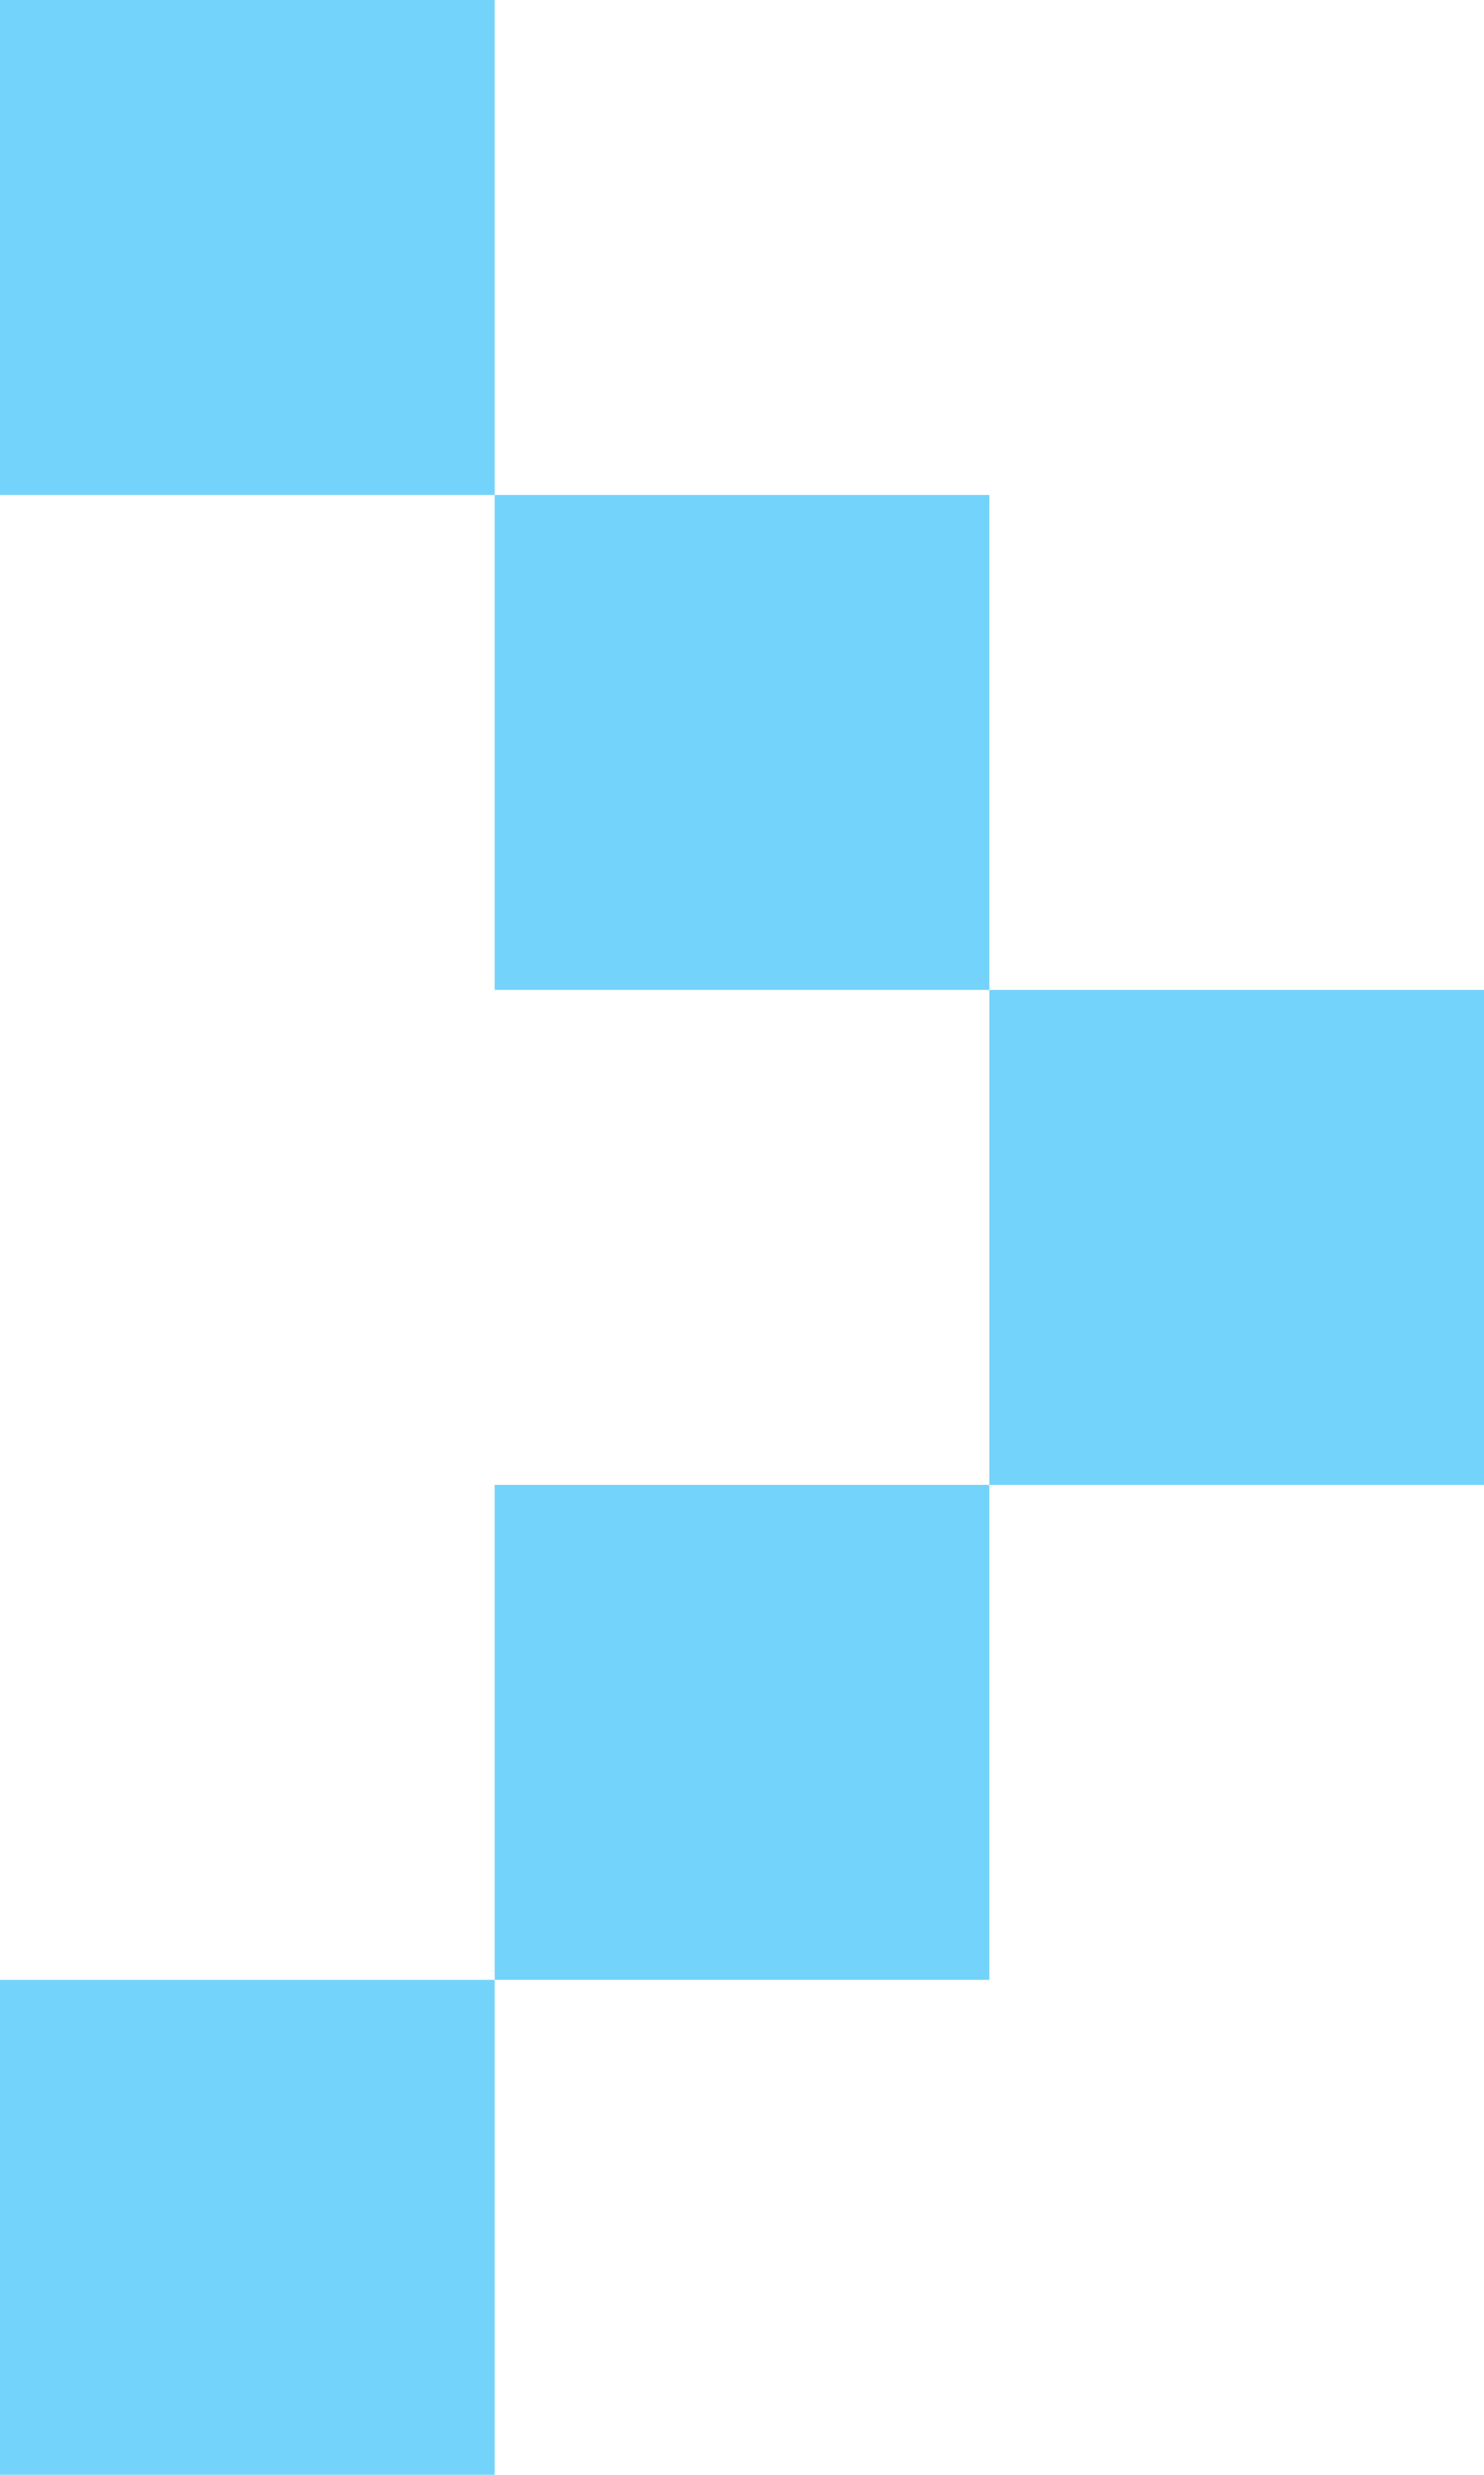 <?xml version="1.0" encoding="UTF-8"?>
<svg width="12px" height="20px" viewBox="0 0 12 20" version="1.1" xmlns="http://www.w3.org/2000/svg" xmlns:xlink="http://www.w3.org/1999/xlink">
    <!-- Generator: Sketch 53.2 (72643) - https://sketchapp.com -->
    <title>pixel-arrow</title>
    <desc>Created with Sketch.</desc>
    <g id="Page-1" stroke="none" stroke-width="1" fill="none" fill-rule="evenodd">
        <g id="Homepage-2.0-XL" transform="translate(-559, -1041)" fill="#74D3FB" fill-rule="nonzero">
            <g id="Group-14-Copy-2" transform="translate(378, 1021)">
                <g id="pixel-arrow" transform="translate(181, 20)">
                    <rect id="Rectangle" x="0" y="0" width="4" height="4"></rect>
                    <rect id="Rectangle-Copy" x="4" y="4" width="4" height="4"></rect>
                    <rect id="Rectangle-Copy-2" x="8" y="8" width="4" height="4"></rect>
                    <rect id="Rectangle-Copy-3" x="4" y="12" width="4" height="4"></rect>
                    <rect id="Rectangle-Copy-4" x="0" y="16" width="4" height="4"></rect>
                </g>
            </g>
        </g>
    </g>
</svg>
